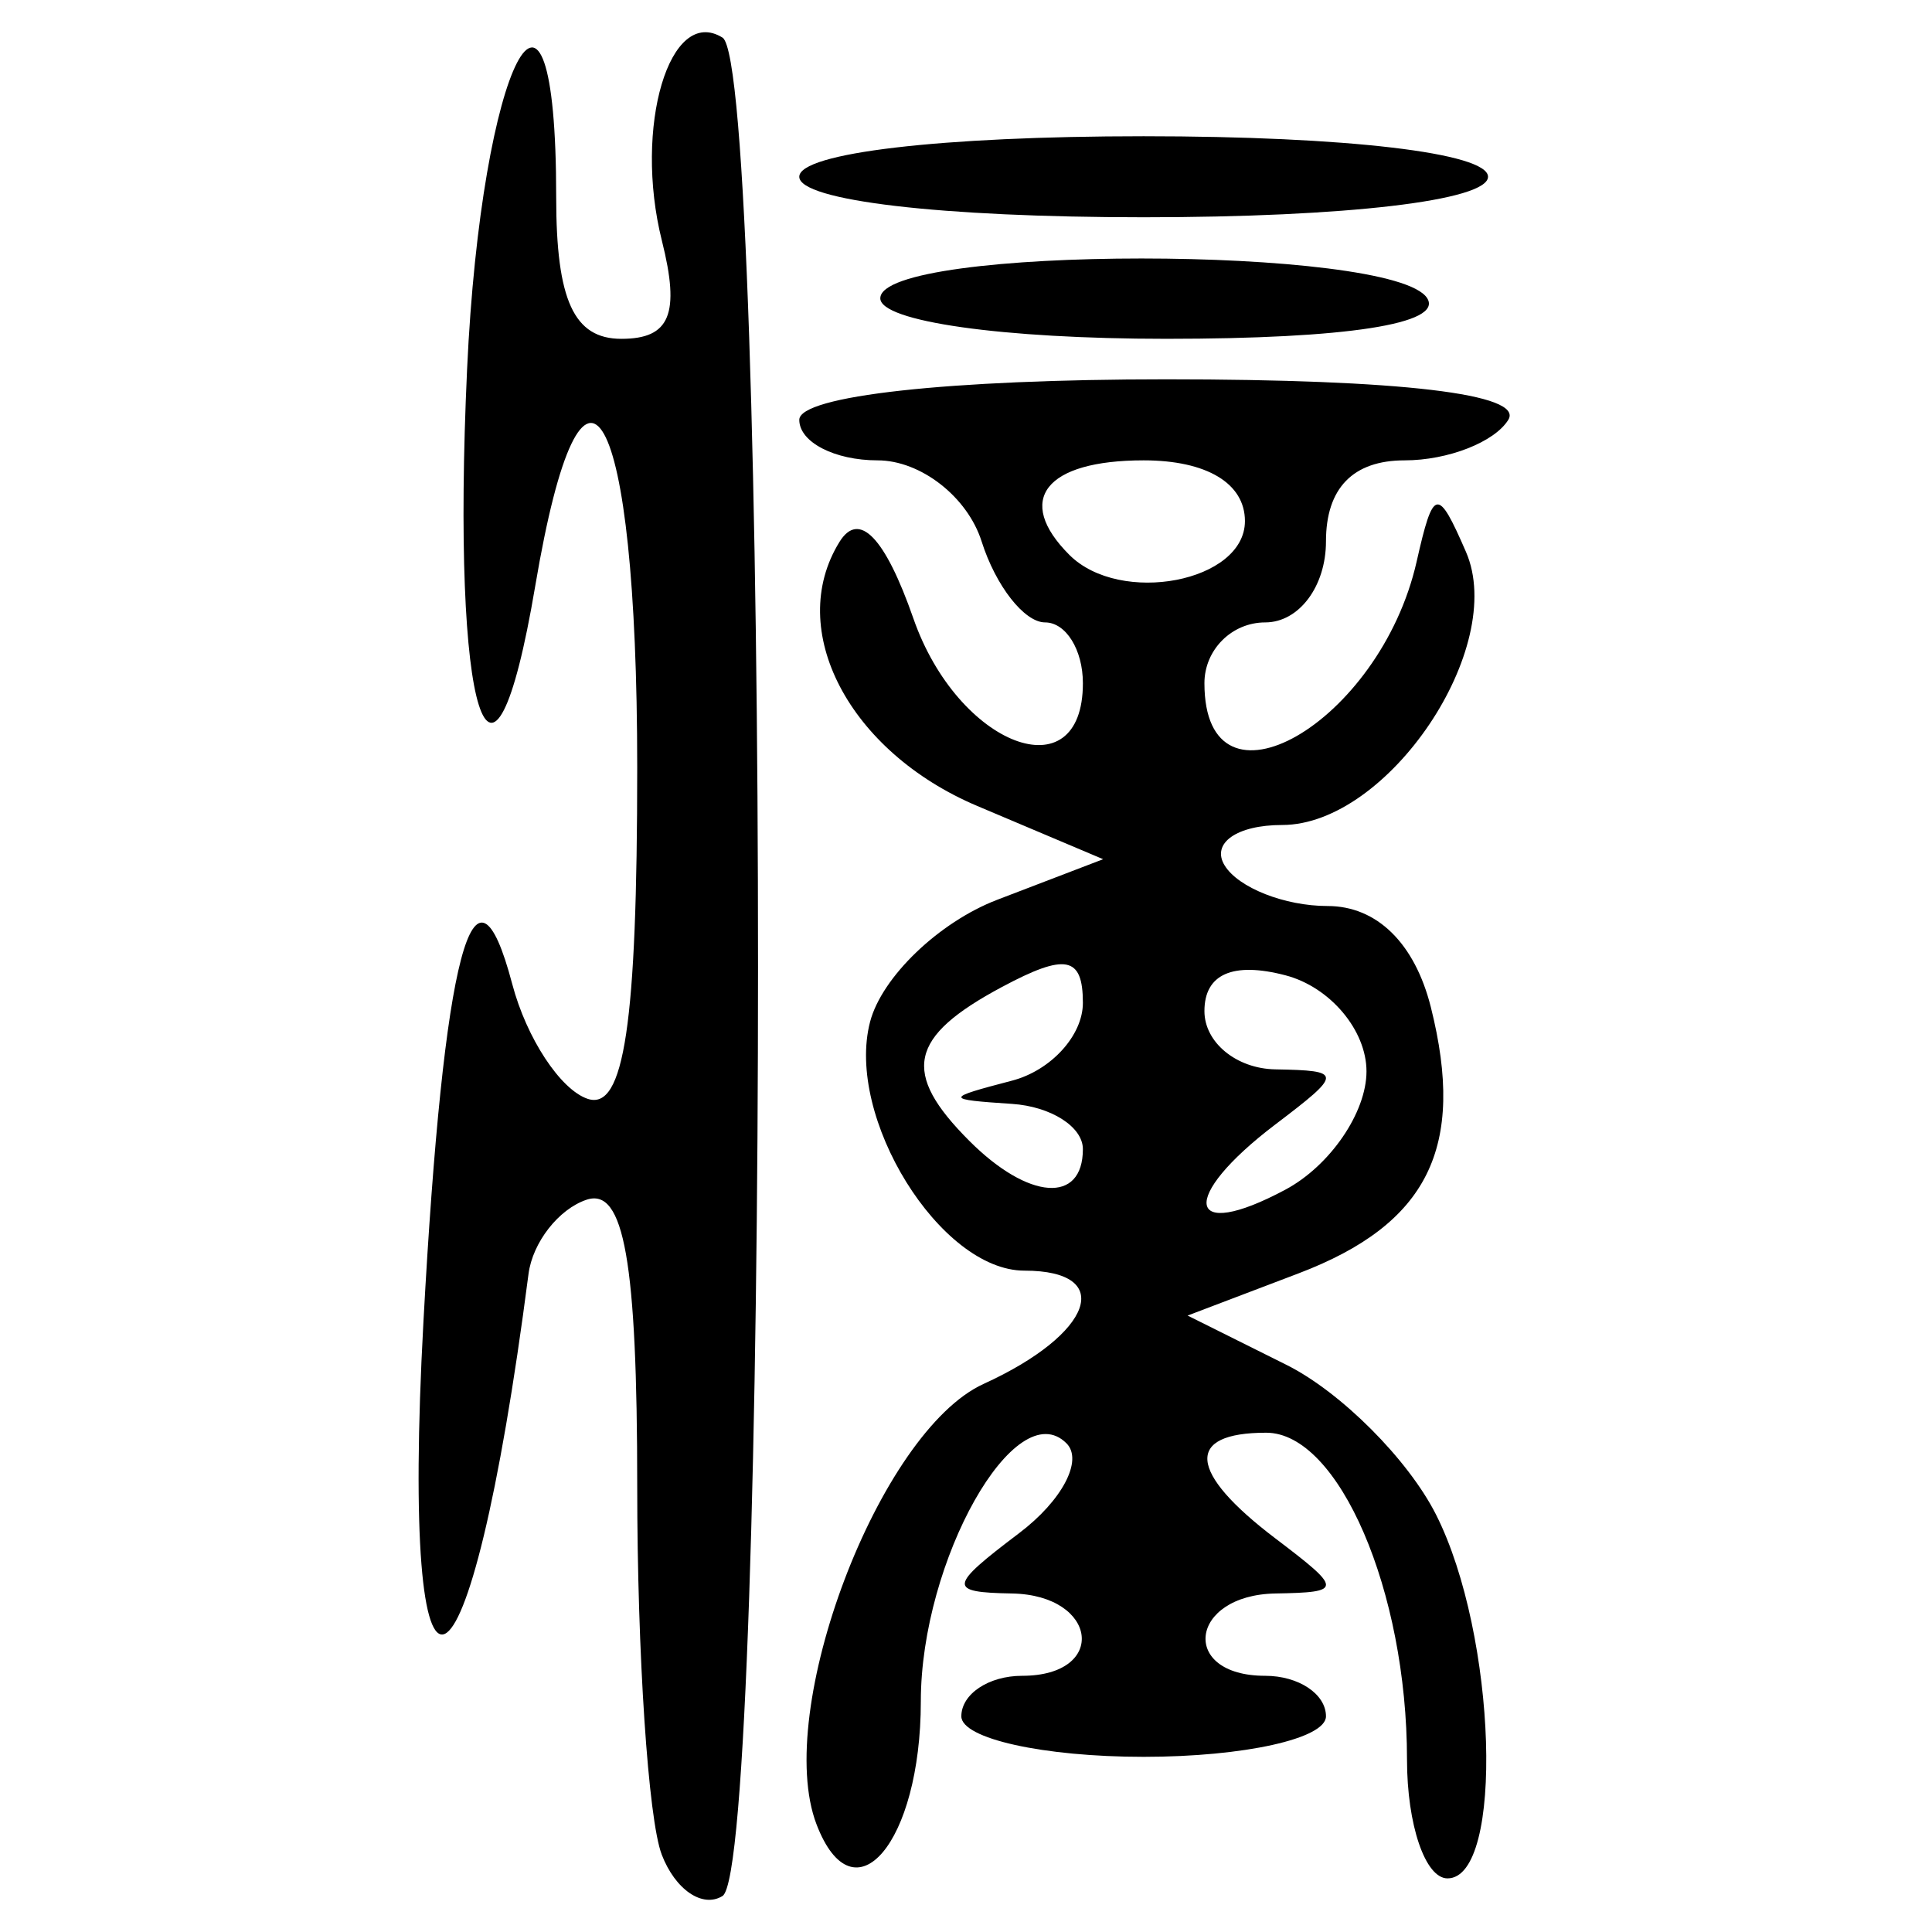 <?xml version="1.0" encoding="UTF-8" standalone="no"?>
<!-- Created with Inkscape (http://www.inkscape.org/) -->

<svg
   xmlns:dc="http://purl.org/dc/elements/1.1/"
   xmlns:cc="http://creativecommons.org/ns#"
   xmlns:rdf="http://www.w3.org/1999/02/22-rdf-syntax-ns#"
   xmlns:svg="http://www.w3.org/2000/svg"
   xmlns="http://www.w3.org/2000/svg"
   xmlns:sodipodi="http://sodipodi.sourceforge.net/DTD/sodipodi-0.dtd"
   xmlns:inkscape="http://www.inkscape.org/namespaces/inkscape"
   width="300"
   height="300"
   id="svg2"
   version="1.1"
   inkscape:version="0.91 r13725"
   sodipodi:docname="image-seal.svg">
  <defs
     id="defs4" />
  <sodipodi:namedview
     id="base"
     pagecolor="#ffffff"
     bordercolor="#666666"
     borderopacity="1.0"
     inkscape:pageopacity="0.0"
     inkscape:pageshadow="2"
     inkscape:zoom="2.7366667"
     inkscape:cx="150"
     inkscape:cy="150"
     inkscape:document-units="px"
     inkscape:current-layer="layer1"
     showgrid="false"
     inkscape:window-width="1231"
     inkscape:window-height="1000"
     inkscape:window-x="49"
     inkscape:window-y="24"
     inkscape:window-maximized="1"
     showguides="true"
     inkscape:guide-bbox="true" />
  <g
     inkscape:label="Calque 1"
     inkscape:groupmode="layer"
     id="layer1"
     transform="translate(0,-752.362)">
    <path
       style="fill:#000000"
       d="m 102.753,1040.337 c -2.093,-5.453 -3.805,-31.152 -3.805,-57.108 0,-34.957 -2.039,-46.514 -7.864,-44.574 -4.325,1.44 -8.383,6.63 -9.018,11.534 -9.167,70.831 -20.048,75.729 -16.312,7.343 3.127,-57.25 7.808,-75.031 13.787,-52.368 2.214,8.394 7.487,16.415 11.716,17.825 5.662,1.887 7.69,-11.682 7.69,-51.435 0,-56.803 -8.455,-71.881 -15.83,-28.231 -6.796,40.224 -13.072,20.288 -10.587,-33.631 2.199,-47.718 13.835,-70.205 13.835,-26.737 0,16.038 2.749,22.019 10.119,22.019 7.563,0 9.153,-3.846 6.297,-15.228 -4.438,-17.681 1.209,-36.615 9.408,-31.548 7.358,4.548 7.358,284.027 0,288.575 -3.097,1.914 -7.344,-0.981 -9.437,-6.434 z m 24.041,-4.682 c -6.753,-17.597 9.713,-61.008 25.947,-68.404 16.99,-7.741 20.534,-17.584 6.33,-17.584 -13.079,0 -27.844,-23.804 -23.966,-38.636 1.821,-6.962 10.708,-15.491 19.751,-18.955 l 16.44,-6.297 -19.532,-8.26 c -19.943,-8.434 -29.836,-27.376 -21.415,-41.001 3.041,-4.92 7.084,-0.734 11.484,11.886 6.91,19.823 26.318,27.229 26.318,10.043 0,-5.19 -2.64,-9.437 -5.867,-9.437 -3.227,0 -7.664,-5.662 -9.861,-12.582 -2.196,-6.92 -9.465,-12.582 -16.152,-12.582 -6.687,0 -12.158,-2.831 -12.158,-6.291 0,-3.731 23.191,-6.291 56.991,-6.291 36.392,0 55.586,2.274 53.103,6.291 -2.138,3.46 -9.383,6.291 -16.099,6.291 -8.017,0 -12.211,4.322 -12.211,12.582 0,6.99 -4.194,12.582 -9.437,12.582 -5.19,0 -9.437,4.246 -9.437,9.437 0,21.884 27.257,6.272 32.95,-18.873 2.606,-11.51 3.259,-11.64 7.66,-1.524 6.463,14.856 -12.083,42.416 -28.544,42.416 -7.045,0 -11.059,2.831 -8.92,6.291 2.138,3.46 9.329,6.291 15.979,6.291 7.648,0 13.54,5.775 16.035,15.714 5.47,21.794 -0.451,33.69 -20.577,41.342 l -17.196,6.538 15.338,7.647 c 8.436,4.206 18.891,14.668 23.233,23.25 9.453,18.682 10.65,56.496 1.789,56.496 -3.46,0 -6.291,-8.309 -6.291,-18.464 0,-26.156 -10.592,-50.738 -21.863,-50.738 -12.667,0 -12.139,6.117 1.417,16.407 10.485,7.959 10.485,8.367 0,8.557 -13.376,0.243 -14.919,12.782 -1.573,12.782 5.19,0 9.437,2.831 9.437,6.291 0,3.46 -12.739,6.291 -28.31,6.291 -15.57,0 -28.31,-2.831 -28.31,-6.291 0,-3.46 4.246,-6.291 9.437,-6.291 13.346,0 11.803,-12.539 -1.573,-12.782 -9.997,-0.182 -9.894,-1.044 1.114,-9.372 6.668,-5.044 9.975,-11.32 7.349,-13.945 -7.894,-7.894 -22.618,18.194 -22.618,40.075 0,21.937 -10.397,34.202 -16.192,19.1 z m 85.394,-116.931 c 0,-6.395 -5.662,-13.108 -12.582,-14.917 -8.178,-2.138 -12.582,-0.193 -12.582,5.557 0,4.866 4.954,8.938 11.009,9.048 10.485,0.191 10.485,0.598 0,8.557 -15.021,11.402 -13.931,18.413 1.573,10.116 6.92,-3.704 12.582,-11.966 12.582,-18.361 z m -44.038,12.07 c 0,-3.46 -4.954,-6.619 -11.009,-7.021 -10.485,-0.695 -10.485,-0.867 0,-3.607 6.055,-1.582 11.009,-7.015 11.009,-12.074 0,-7.247 -2.667,-7.769 -12.582,-2.463 -14.481,7.75 -15.648,13.291 -5.033,23.906 9.186,9.186 17.615,9.788 17.615,1.258 z m 25.164,-97.512 c 0,-5.872 -5.942,-9.437 -15.728,-9.437 -15.274,0 -20.087,6.126 -11.534,14.679 7.914,7.914 27.261,4.193 27.261,-5.243 z m -56.62,-34.601 c 0,-8.242 79.835,-8.242 84.929,0 2.452,3.967 -12.517,6.291 -40.521,6.291 -25.412,0 -44.409,-2.691 -44.409,-6.291 z m -12.582,-18.873 c 0,-3.701 22.019,-6.291 53.474,-6.291 31.455,0 53.474,2.59 53.474,6.291 0,3.701 -22.019,6.291 -53.474,6.291 -31.455,0 -53.474,-2.59 -53.474,-6.291 z"
       id="path4493"
       inkscape:connector-curvature="0" />
  </g>
</svg>
